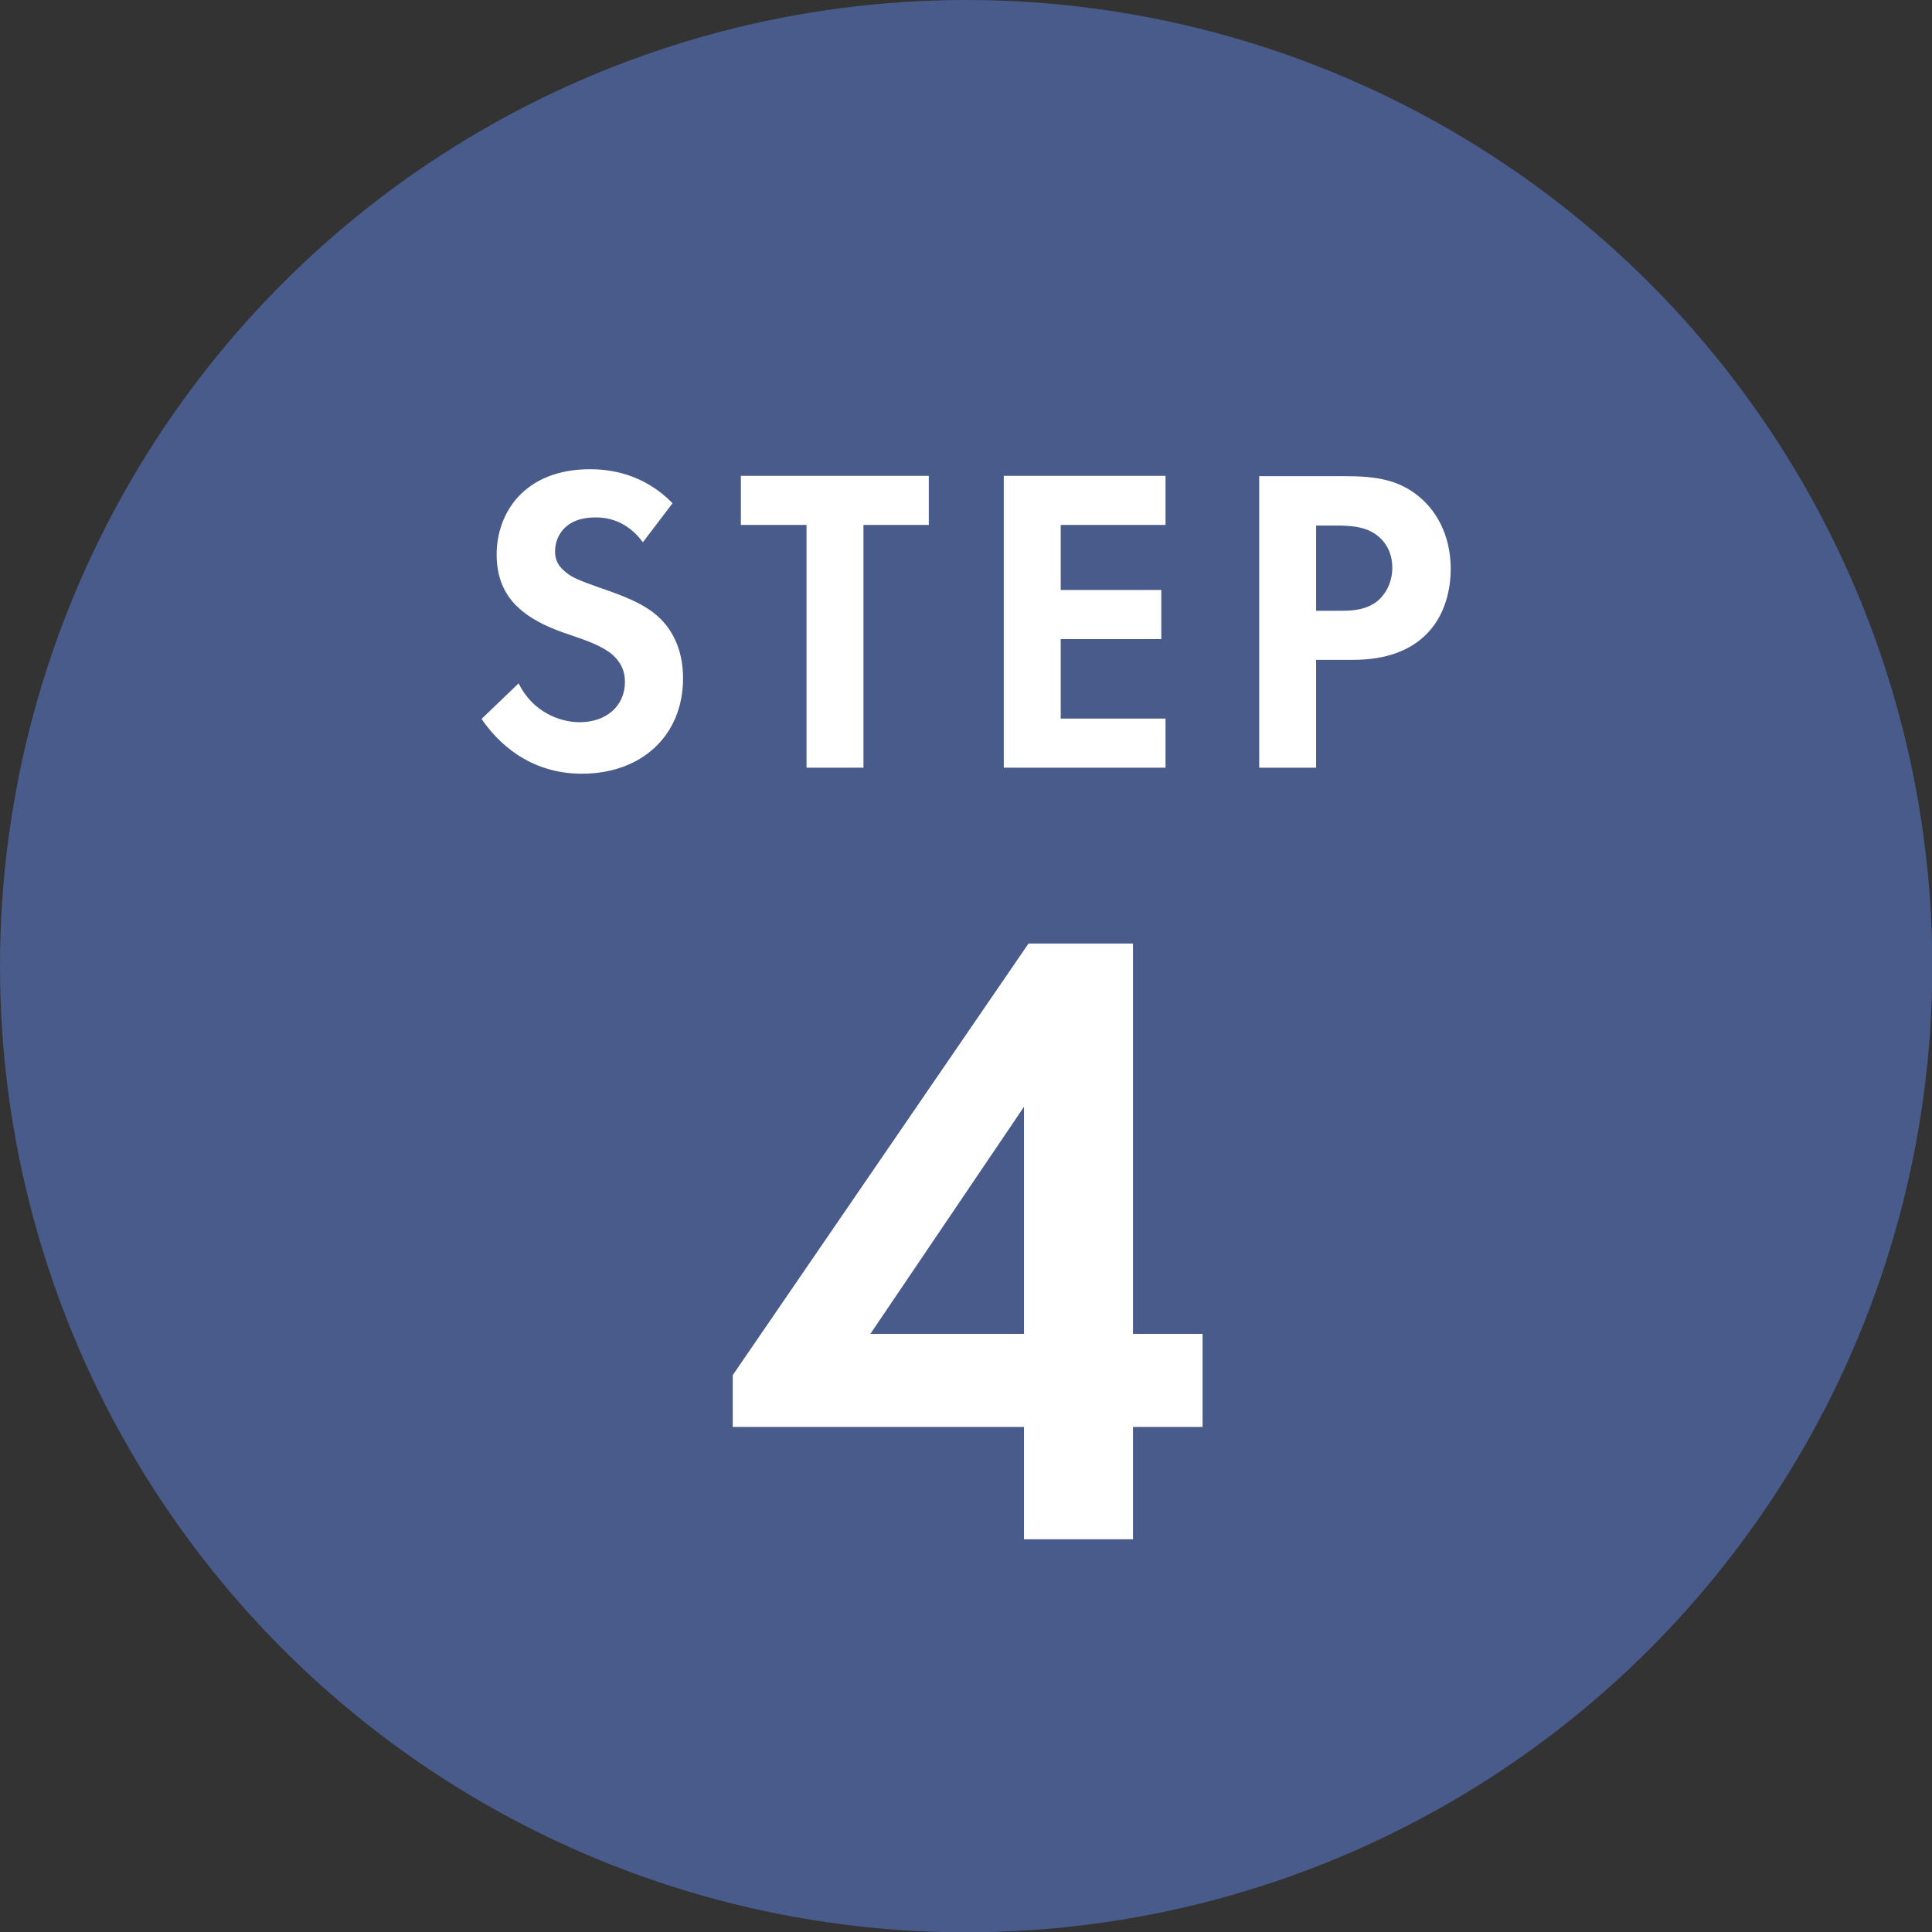 <?xml version="1.0" encoding="UTF-8"?>
<svg id="_レイヤー_2" data-name="レイヤー 2" xmlns="http://www.w3.org/2000/svg" viewBox="0 0 64.15 64.15">
  <rect x="0" y="0" width="64.15" height="64.15" fill="#333333" stroke="none"/>
  <defs>
    <style>
      .cls-1 {
        fill: #485b8b;
      }

      .cls-1, .cls-2 {
        stroke-width: 0px;
      }

      .cls-2 {
        fill: #fff;
      }
    </style>
  </defs>
  <g id="_流れ文字" data-name="流れ文字">
    <g>
      <circle class="cls-1" cx="32.08" cy="32.08" r="32.08"/>
      <path class="cls-2" d="M37.62,44.29h2.31v3.09h-2.31v3.73h-3.62v-3.73h-9.67v-1.72l9.82-14.33h3.47v12.97ZM34,44.29v-7.54l-5.1,7.54h5.1Z"/>
      <g>
        <path class="cls-2" d="M21.35,18.01c-.56-.76-1.23-.83-1.58-.83-1.02,0-1.34.64-1.34,1.13,0,.23.07.45.31.65.23.22.55.33,1.16.55.76.26,1.47.52,1.96.97.43.39.82,1.05.82,2.04,0,1.89-1.36,3.17-3.36,3.17-1.78,0-2.83-1.08-3.33-1.82l1.23-1.18c.46.94,1.35,1.29,2.03,1.29.86,0,1.5-.52,1.5-1.34,0-.35-.12-.62-.38-.87-.36-.33-.95-.52-1.5-.71-.51-.17-1.12-.41-1.61-.84-.32-.28-.77-.81-.77-1.8,0-1.42.95-2.84,3.1-2.84.61,0,1.76.12,2.74,1.13l-.98,1.29Z"/>
        <path class="cls-2" d="M28.67,17.43v8.06h-1.89v-8.06h-2.18v-1.63h6.24v1.63h-2.18Z"/>
        <path class="cls-2" d="M38.7,17.43h-3.48v2.16h3.34v1.63h-3.34v2.64h3.48v1.63h-5.37v-9.69h5.37v1.63Z"/>
        <path class="cls-2" d="M44.63,15.81c1.09,0,1.85.12,2.56.74.78.7.98,1.64.98,2.34,0,.38-.06,1.42-.8,2.16-.53.54-1.33.86-2.45.86h-1.22v3.58h-1.89v-9.68h2.82ZM43.7,20.28h.77c.36,0,.83,0,1.24-.3.35-.28.52-.71.52-1.13,0-.54-.26-.9-.54-1.1-.39-.28-.89-.3-1.34-.3h-.65v2.85Z"/>
      </g>
    </g>
  </g>
</svg>